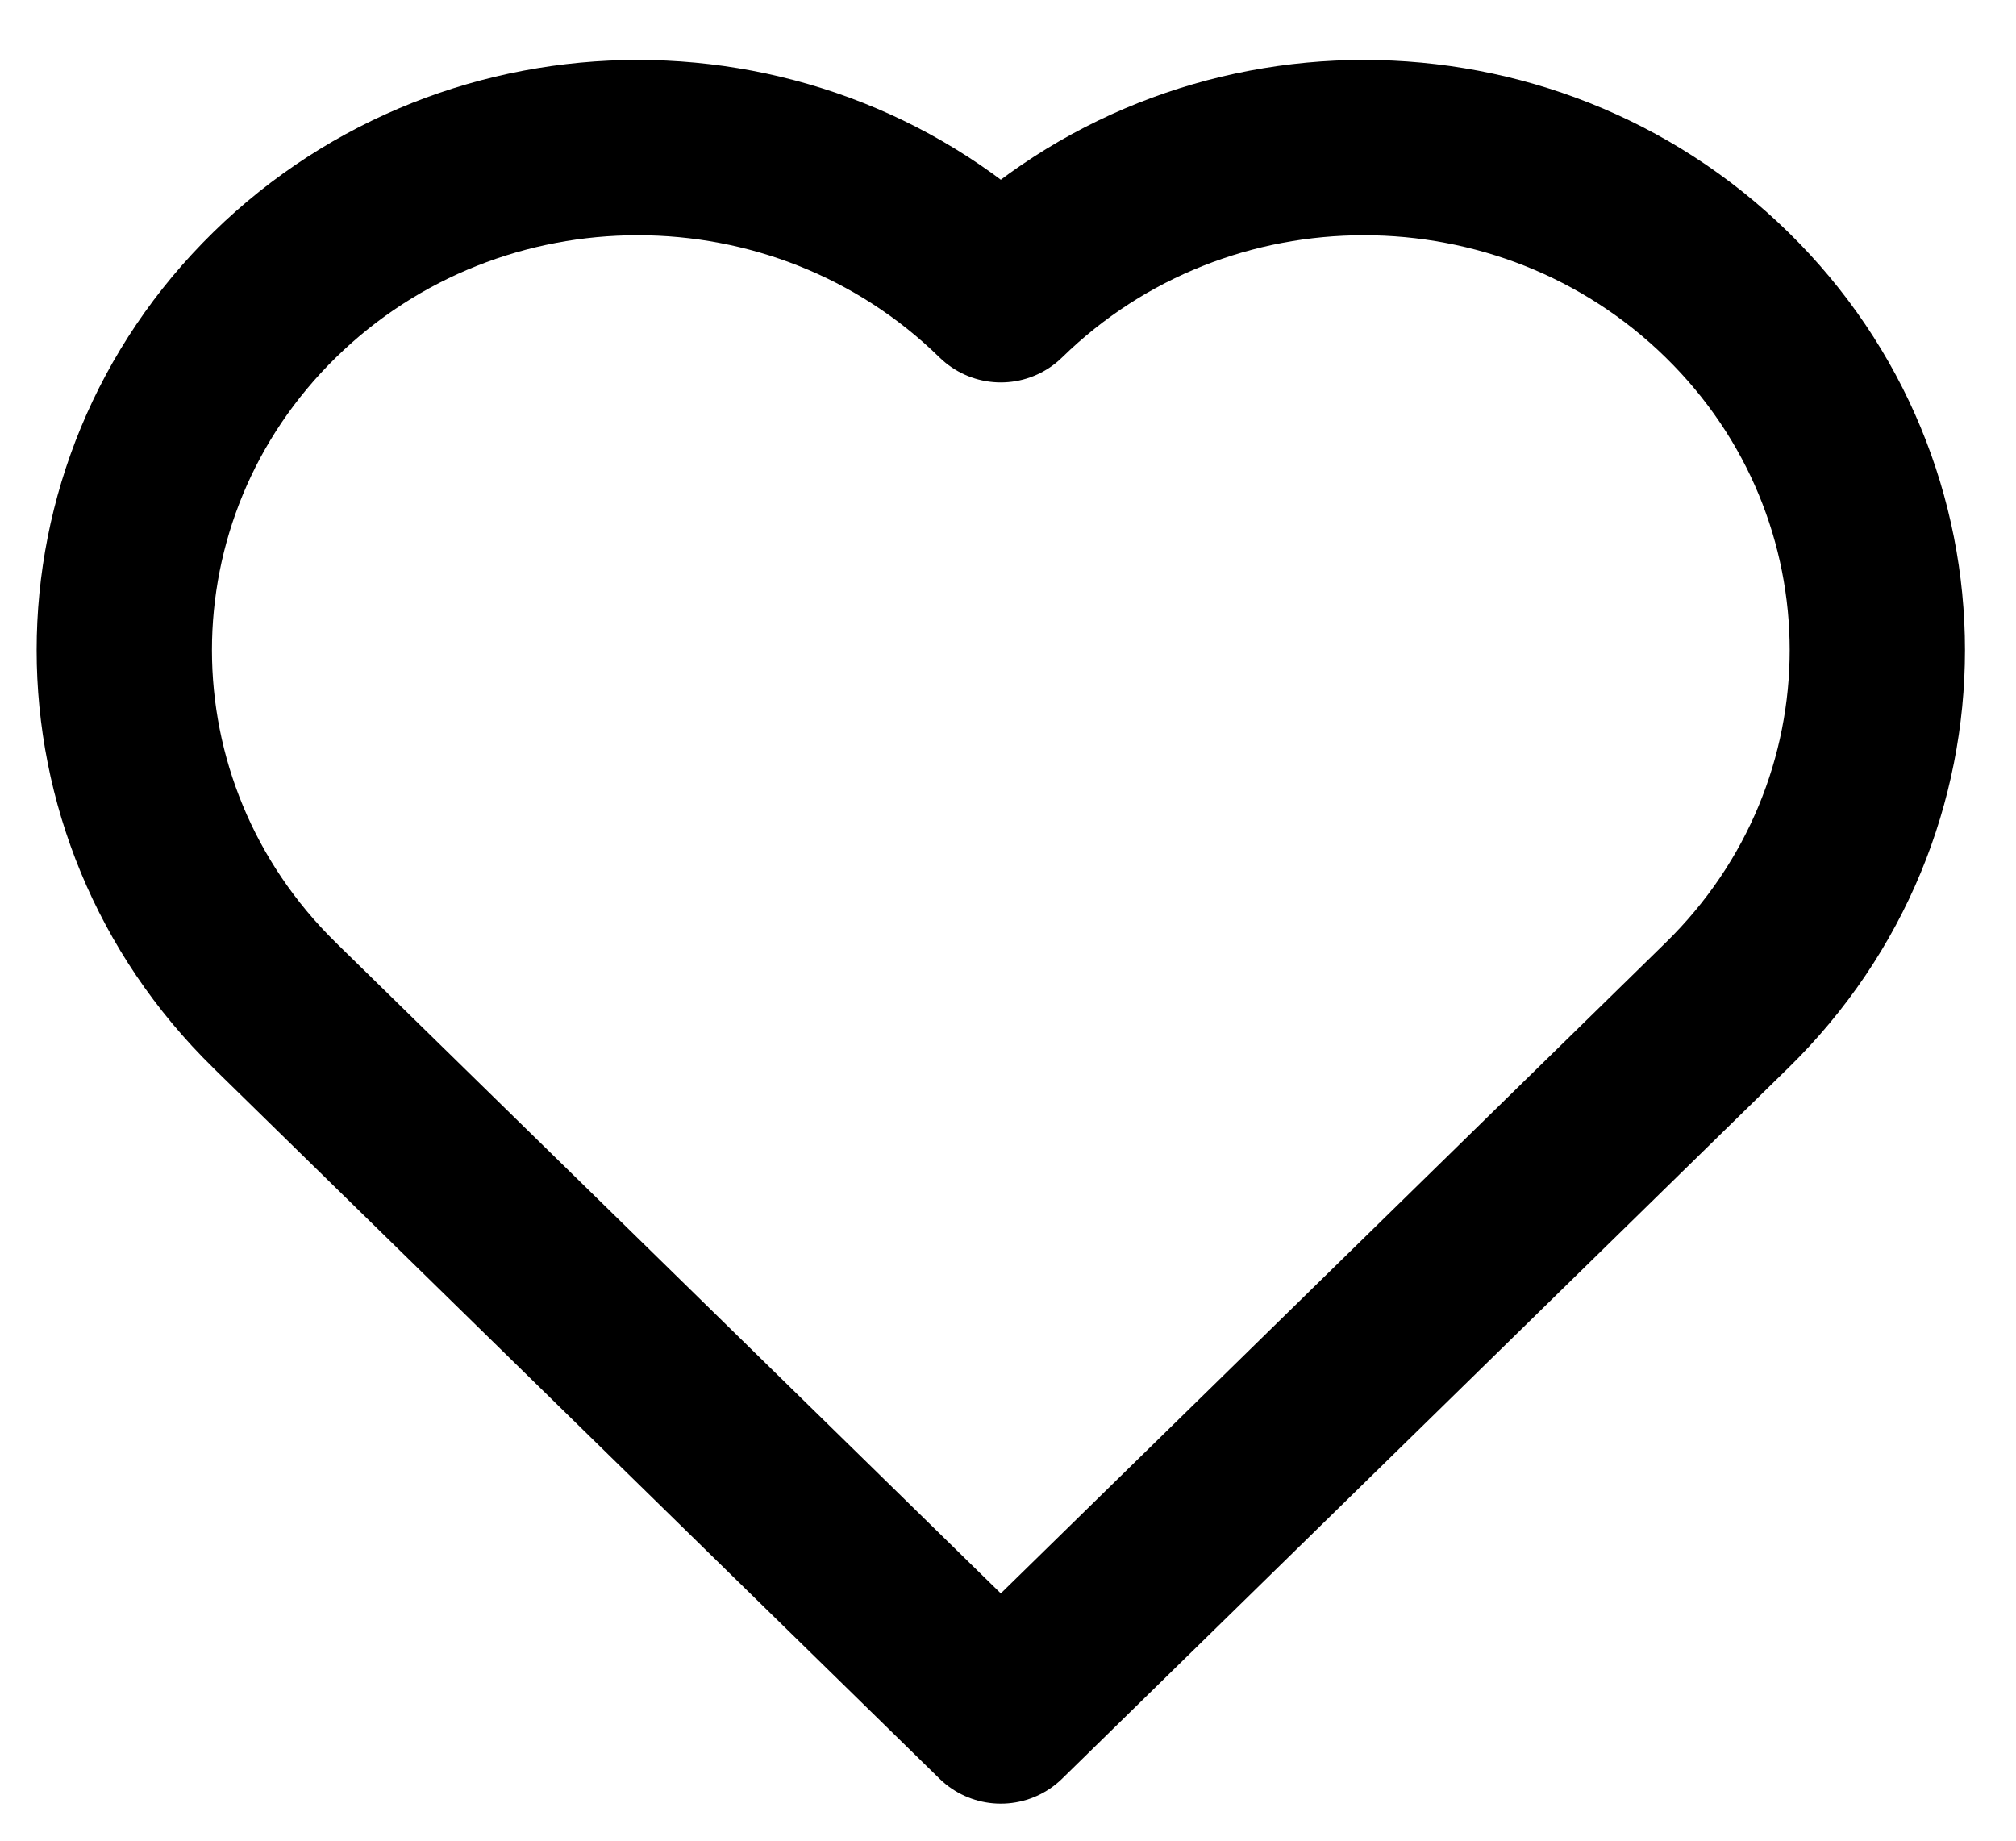 <svg xmlns="http://www.w3.org/2000/svg" width="23" height="21" viewBox="0 0 23 21" fill="none">
  <path fill-rule="evenodd" clip-rule="evenodd" d="M19.702 11.47C21.99 9.232 21.99 5.602 19.702 3.363C17.415 1.124 13.706 1.124 11.418 3.363C9.13 1.124 5.421 1.124 3.134 3.363C0.846 5.602 0.846 9.232 3.134 11.47C3.142 11.478 3.15 11.486 3.158 11.494L11.418 19.578L19.702 11.47Z" stroke="#000000" stroke-width="2" stroke-linecap="round" stroke-linejoin="round"/>
</svg>